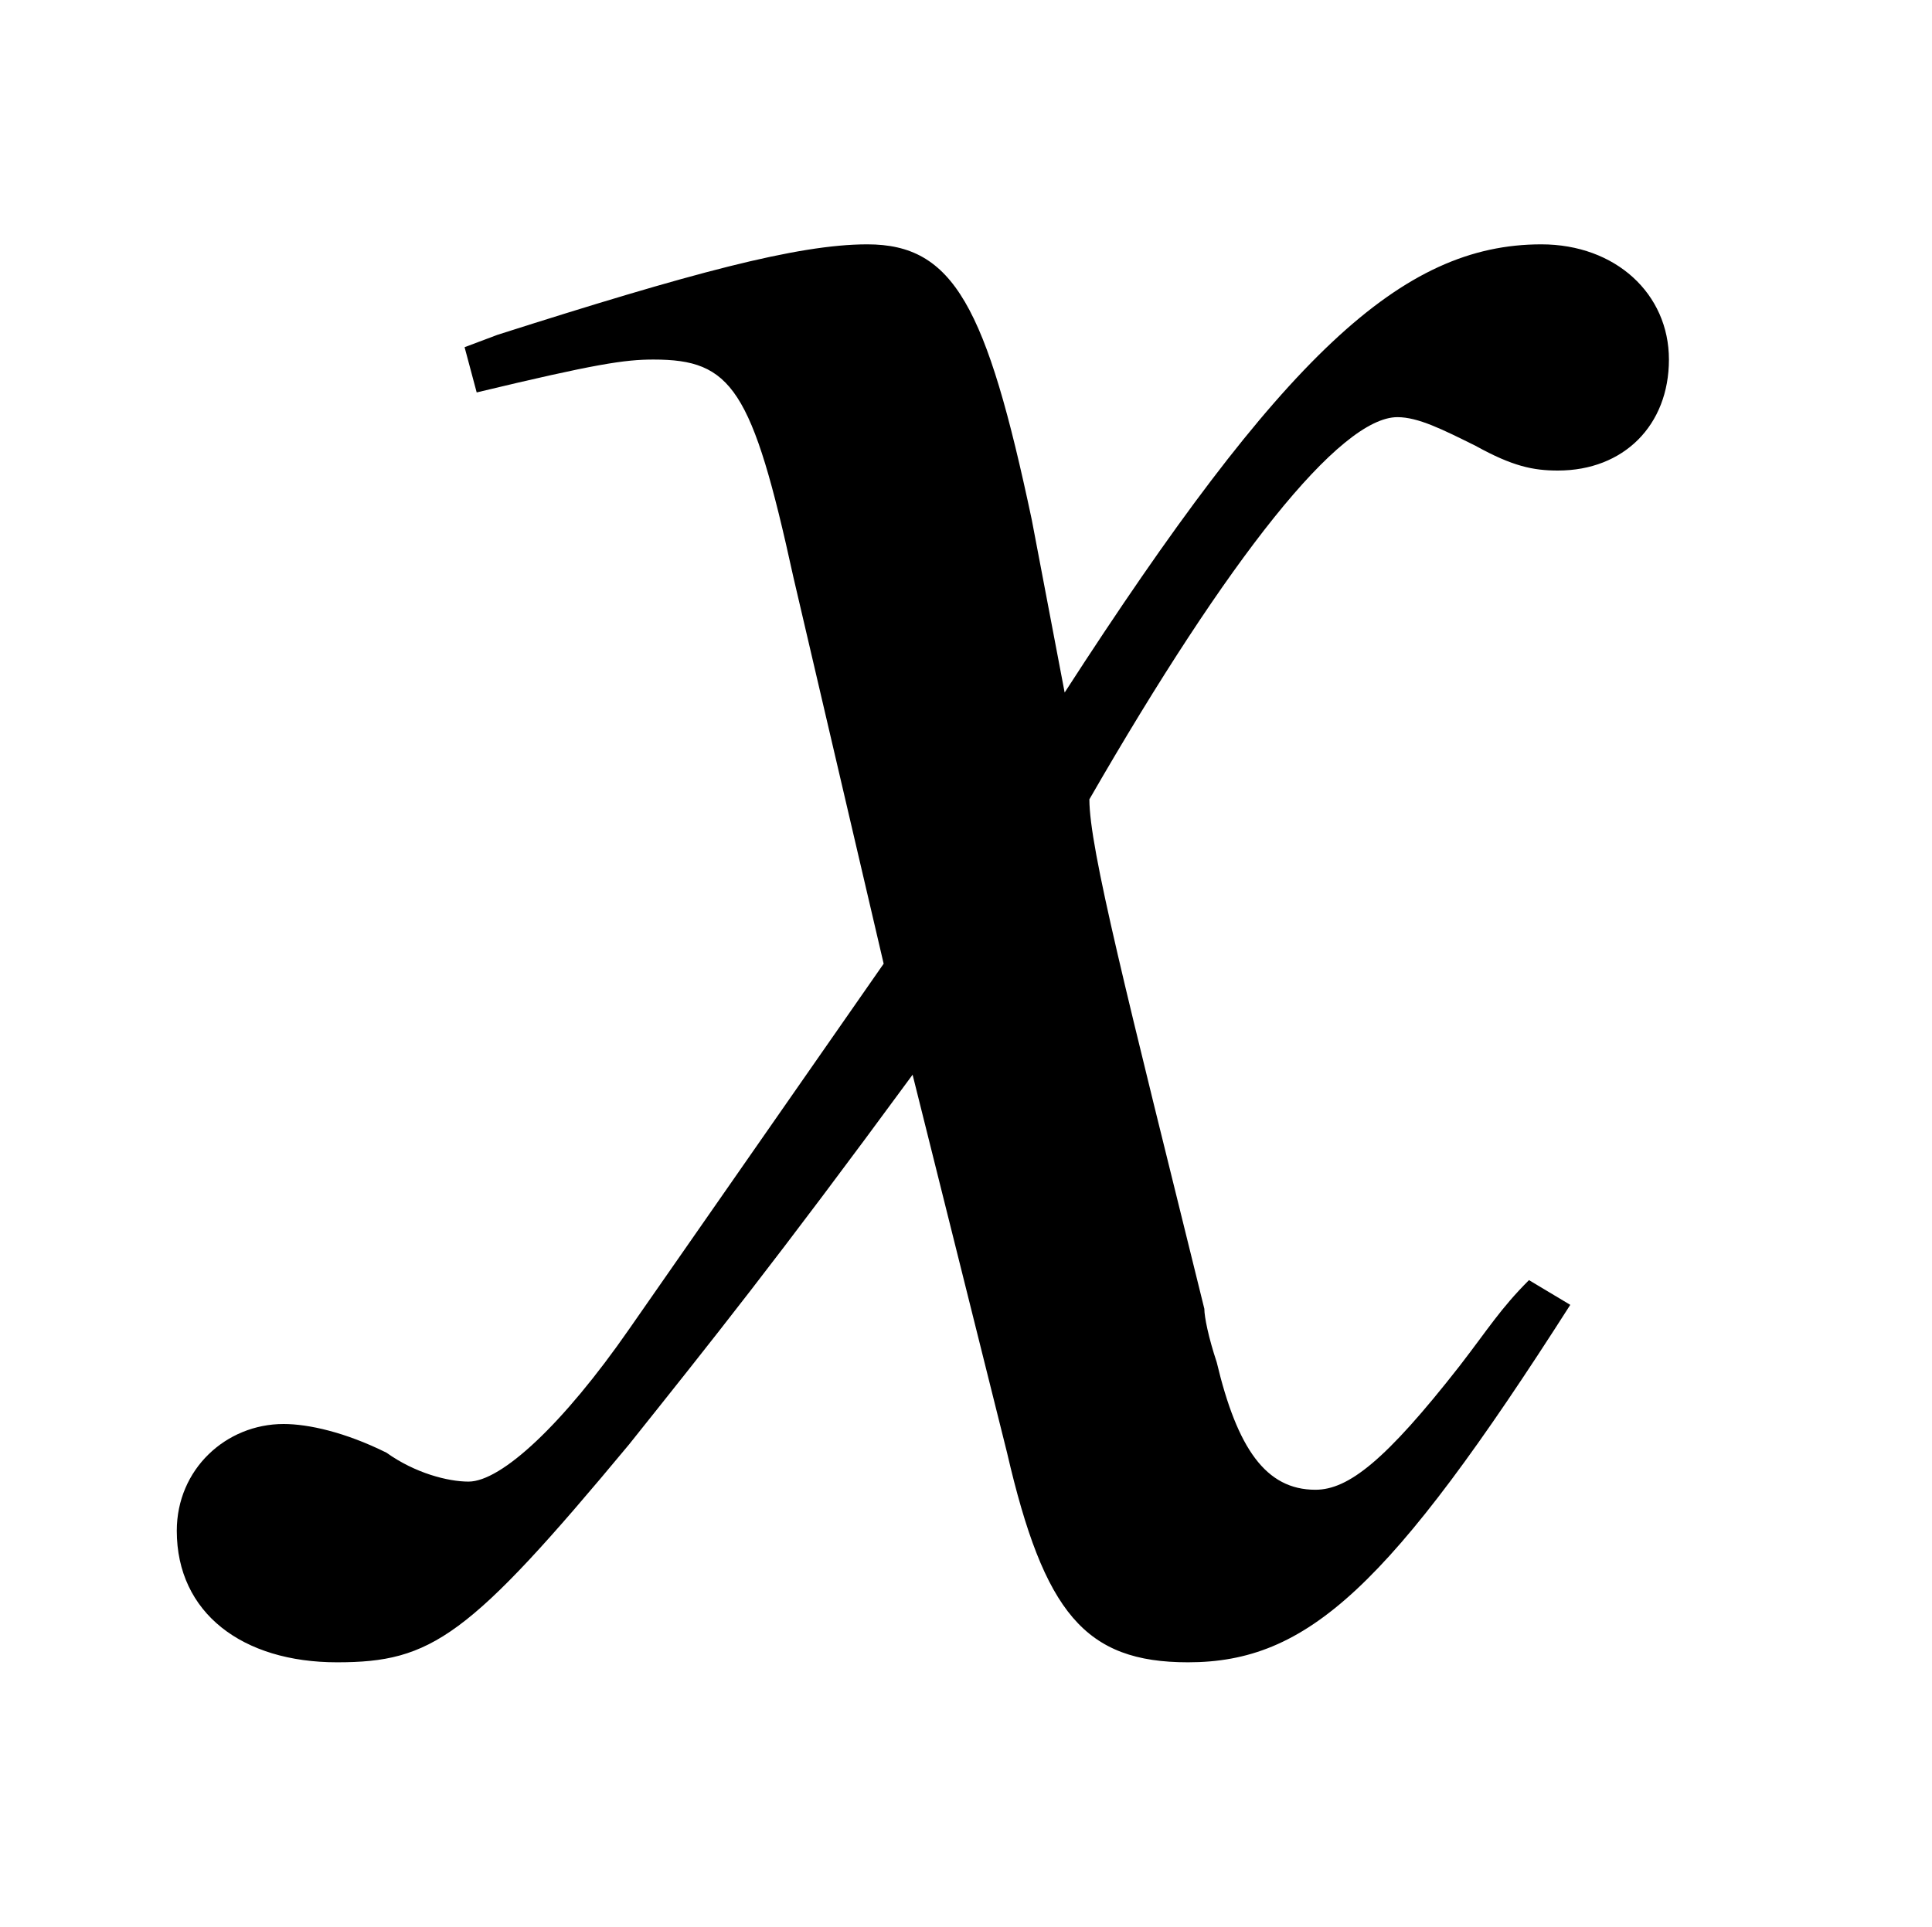 <?xml version="1.0" encoding="UTF-8"?>
<svg xmlns="http://www.w3.org/2000/svg" xmlns:xlink="http://www.w3.org/1999/xlink" viewBox="0 0 7.344 7.326" version="1.2">
<defs>
<g>
<symbol overflow="visible" id="glyph0-0">
<path style="stroke:none;" d=""/>
</symbol>
<symbol overflow="visible" id="glyph0-1">
<path style="stroke:none;" d="M 4.812 -1.328 C 4.703 -1.219 4.656 -1.141 4.547 -1 C 4.266 -0.641 4.125 -0.531 4 -0.531 C 3.812 -0.531 3.703 -0.688 3.625 -1.016 C 3.594 -1.109 3.578 -1.188 3.578 -1.219 C 3.281 -2.422 3.141 -2.969 3.141 -3.156 C 3.672 -4.078 4.094 -4.609 4.312 -4.609 C 4.391 -4.609 4.484 -4.562 4.609 -4.5 C 4.75 -4.422 4.828 -4.406 4.922 -4.406 C 5.172 -4.406 5.344 -4.578 5.344 -4.828 C 5.344 -5.078 5.141 -5.266 4.859 -5.266 C 4.328 -5.266 3.875 -4.844 3.047 -3.562 L 2.922 -4.219 C 2.75 -5.031 2.625 -5.266 2.297 -5.266 C 2.031 -5.266 1.625 -5.156 0.891 -4.922 L 0.766 -4.875 L 0.812 -4.703 C 1.266 -4.812 1.375 -4.828 1.484 -4.828 C 1.781 -4.828 1.859 -4.719 2.016 -4 L 2.359 -2.531 L 1.391 -1.141 C 1.141 -0.781 0.906 -0.562 0.781 -0.562 C 0.703 -0.562 0.578 -0.594 0.469 -0.672 C 0.312 -0.75 0.172 -0.781 0.078 -0.781 C -0.141 -0.781 -0.328 -0.609 -0.328 -0.375 C -0.328 -0.062 -0.078 0.125 0.281 0.125 C 0.641 0.125 0.781 0.031 1.391 -0.703 C 1.703 -1.094 1.953 -1.406 2.469 -2.109 L 2.828 -0.672 C 2.969 -0.062 3.125 0.125 3.516 0.125 C 3.969 0.125 4.281 -0.156 4.969 -1.234 Z M 4.812 -1.328 "/>
</symbol>
</g>
</defs>
<g id="surface1">
<g style="fill:rgb(0%,0%,0%);fill-opacity:1;">
  <use xlink:href="#glyph0-1" x="1" y="6.195"/>
</g>
</g>
</svg>
